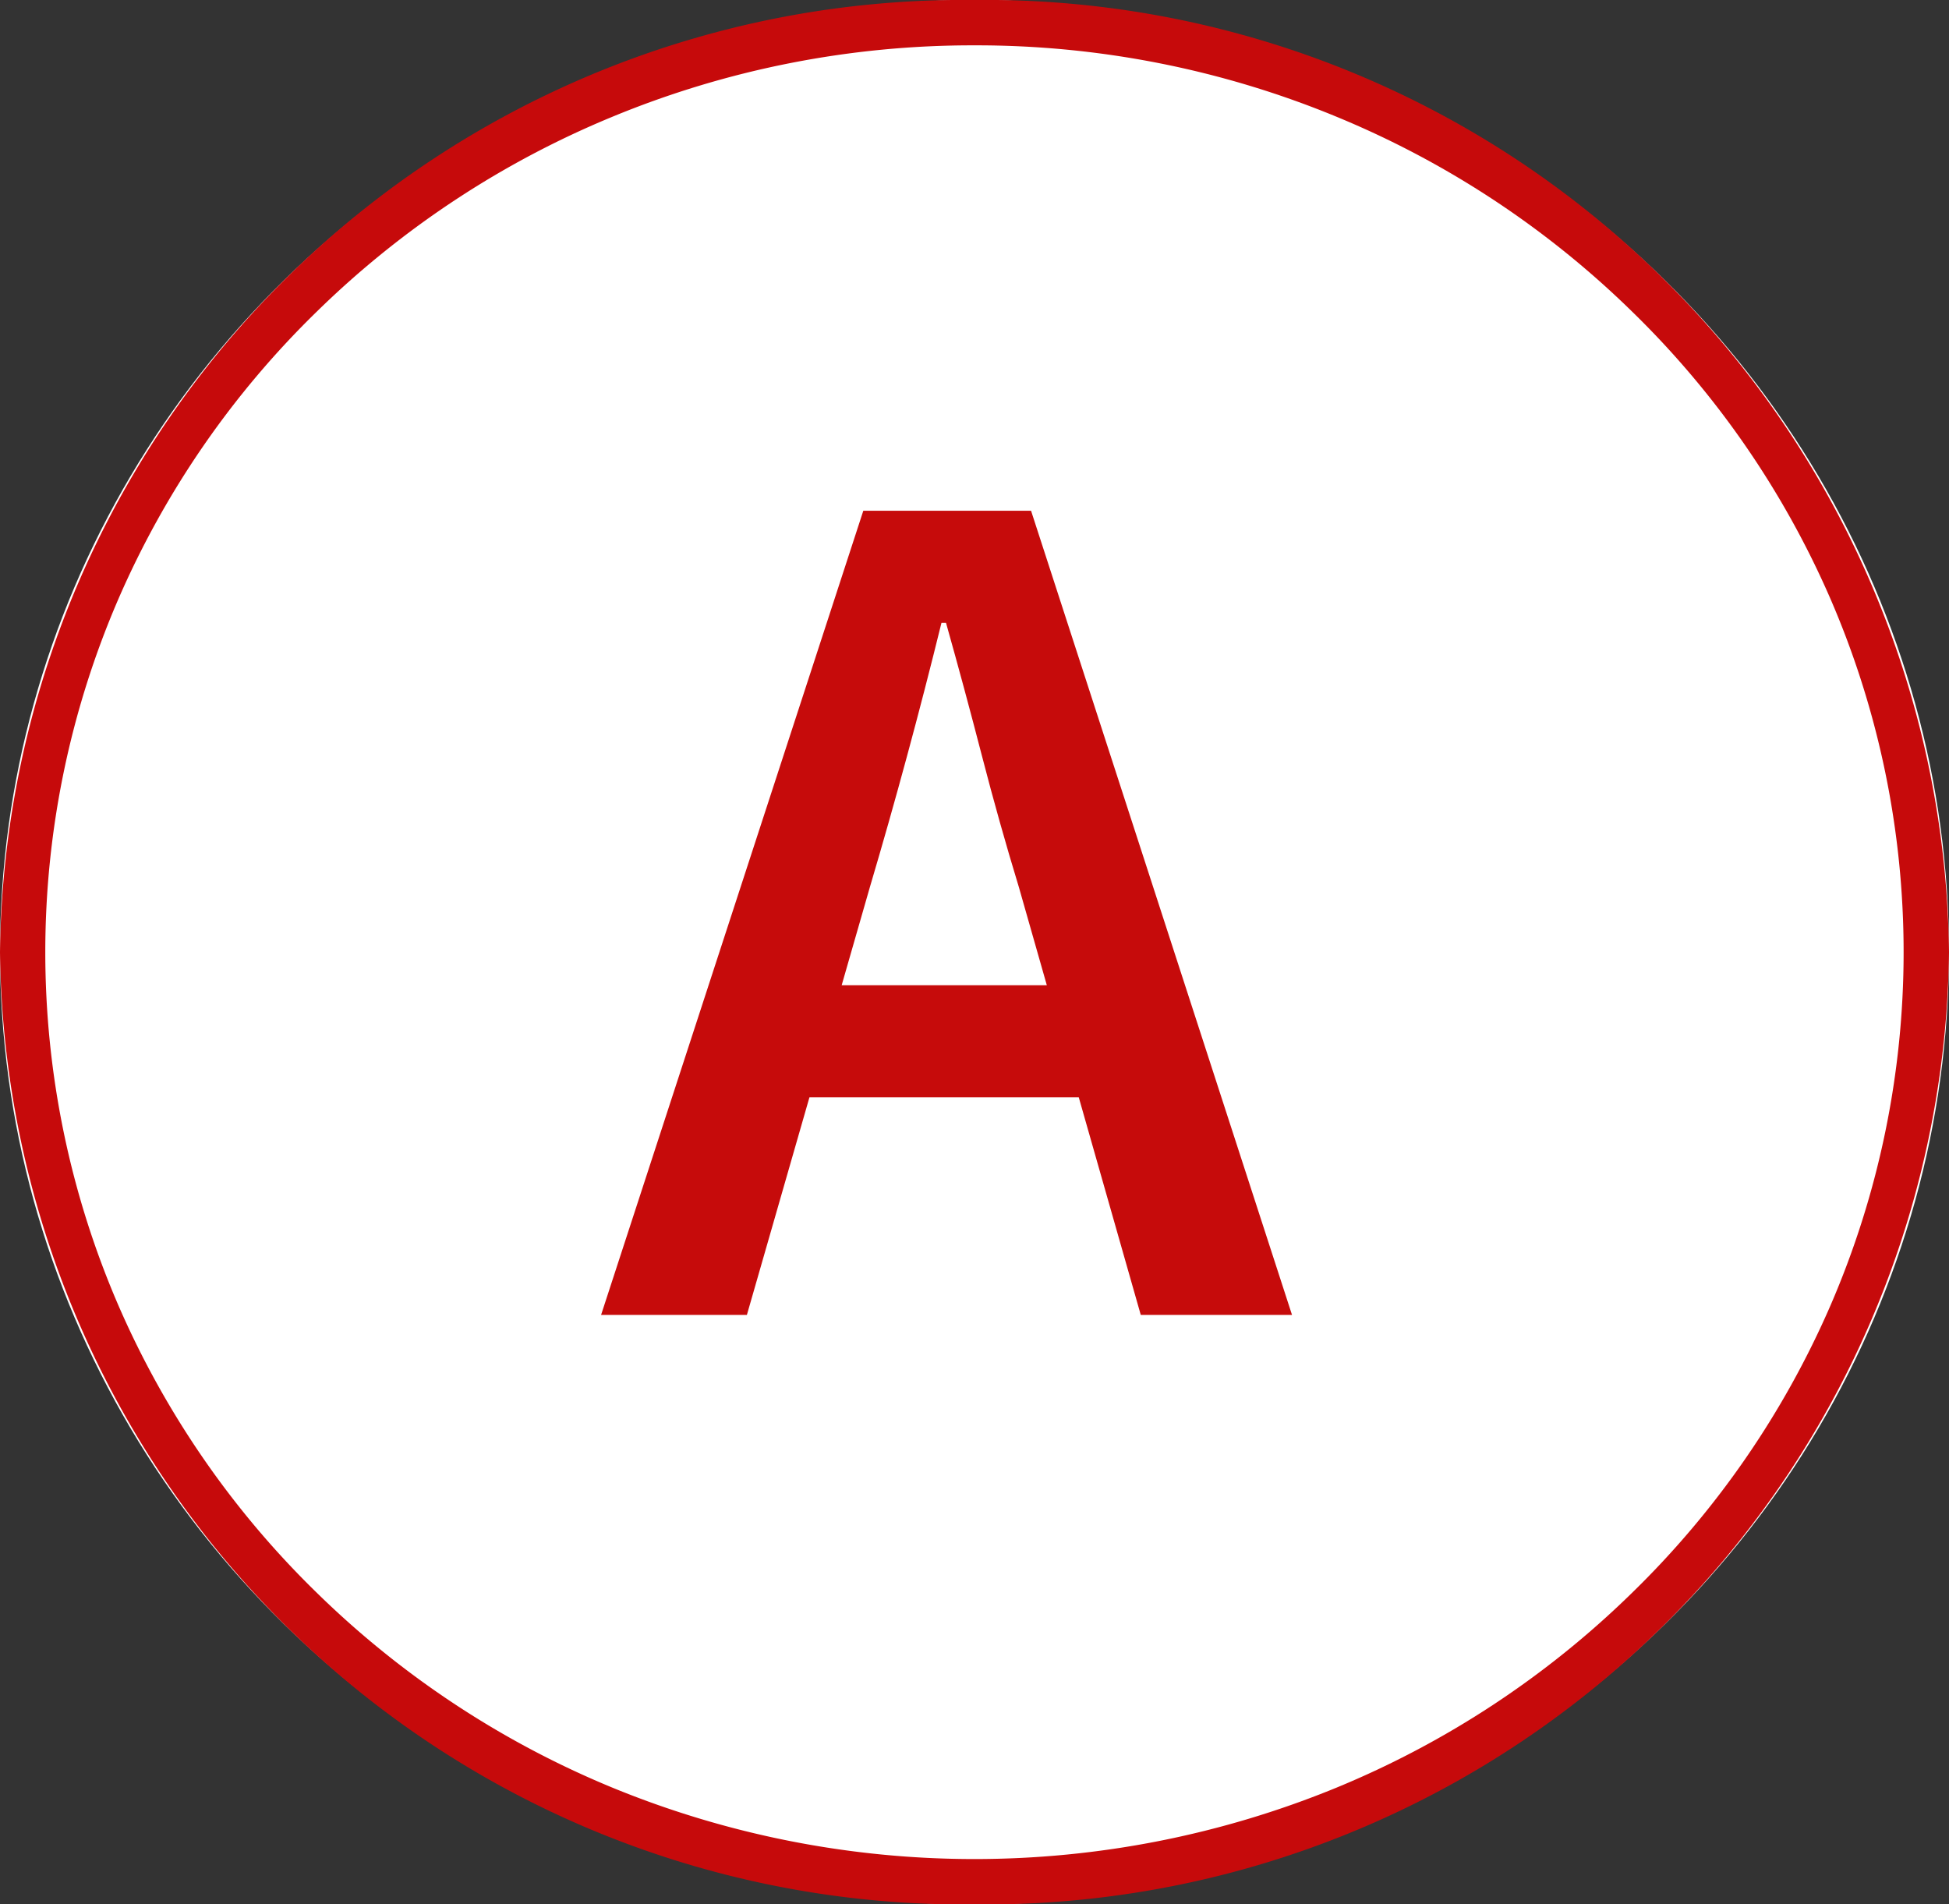 <svg id="Anwer_Mark" data-name="Anwer Mark" xmlns="http://www.w3.org/2000/svg" width="42.989" height="42" viewBox="0 0 42.989 42">
  <rect x="0" y="0" width="42.989" height="42" fill="#333333" stroke="none"/>
  <ellipse id="楕円形_4" data-name="楕円形 4" cx="21.494" cy="21" rx="21.494" ry="21" fill="#fff"/>
  <path id="楕円形_4_-_アウトライン" data-name="楕円形 4 - アウトライン" d="M21.494,1A20.8,20.8,0,0,0,13.51,2.574,20.463,20.463,0,0,0,6.994,6.866a19.915,19.915,0,0,0-4.388,6.357,19.623,19.623,0,0,0,0,15.554,19.915,19.915,0,0,0,4.388,6.357,20.463,20.463,0,0,0,6.515,4.292,21.034,21.034,0,0,0,15.969,0,20.463,20.463,0,0,0,6.515-4.292,19.915,19.915,0,0,0,4.388-6.357,19.623,19.623,0,0,0,0-15.554,19.915,19.915,0,0,0-4.388-6.357,20.463,20.463,0,0,0-6.515-4.292A20.8,20.8,0,0,0,21.494,1m0-1A21.252,21.252,0,0,1,42.989,21,21.252,21.252,0,0,1,21.494,42,21.252,21.252,0,0,1,0,21,21.252,21.252,0,0,1,21.494,0Z" fill="#c60a0b"/>
  <path id="パス_47494" data-name="パス 47494" d="M-.048,0,5.736-17.736h3.7L15.192,0H11.856L9.168-9.432q-.432-1.416-.816-2.9T7.56-15.264h-.1Q7.1-13.8,6.7-12.324T5.88-9.432L3.168,0ZM3.36-4.8V-7.272h8.376V-4.8Z" transform="translate(13.306 29)" fill="#c60b0b"/>
</svg>
